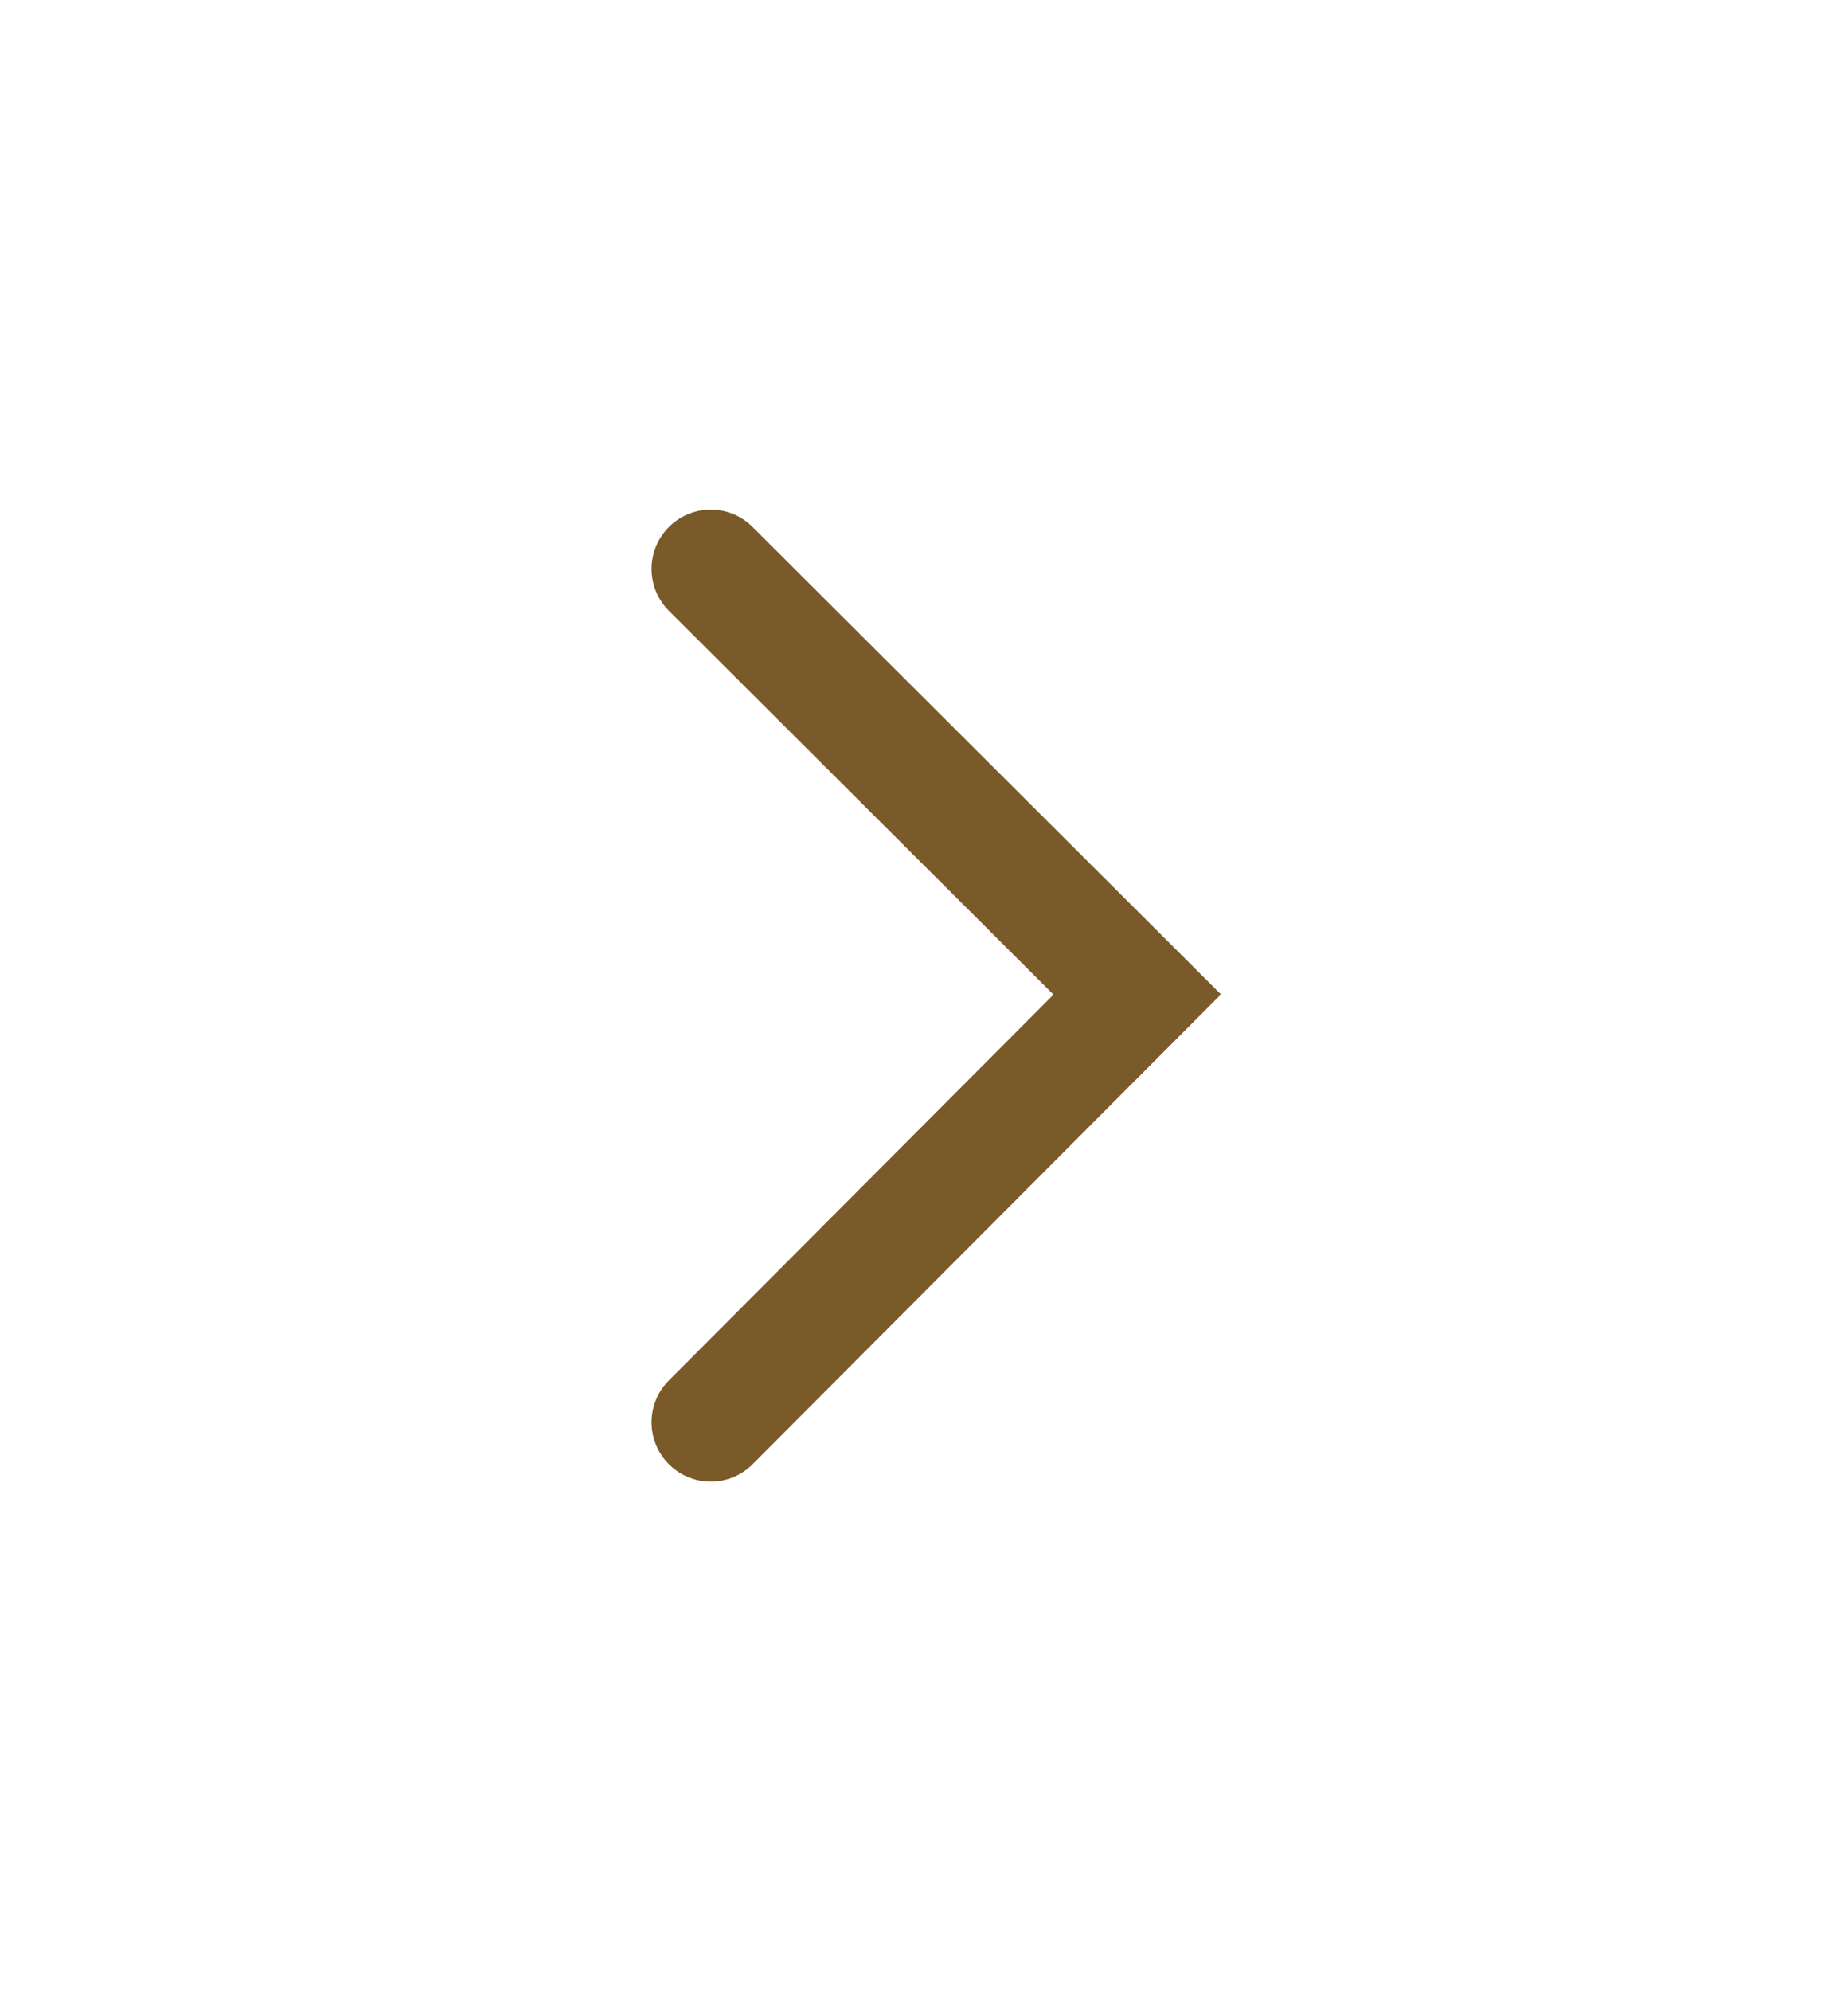 <?xml version="1.0" encoding="UTF-8"?> <svg xmlns="http://www.w3.org/2000/svg" width="13" height="14" viewBox="0 0 13 14" fill="none"><path d="M5 10L8 6.992L5 4" stroke="#7A5A29" stroke-width="0.833" stroke-linecap="round"></path></svg> 